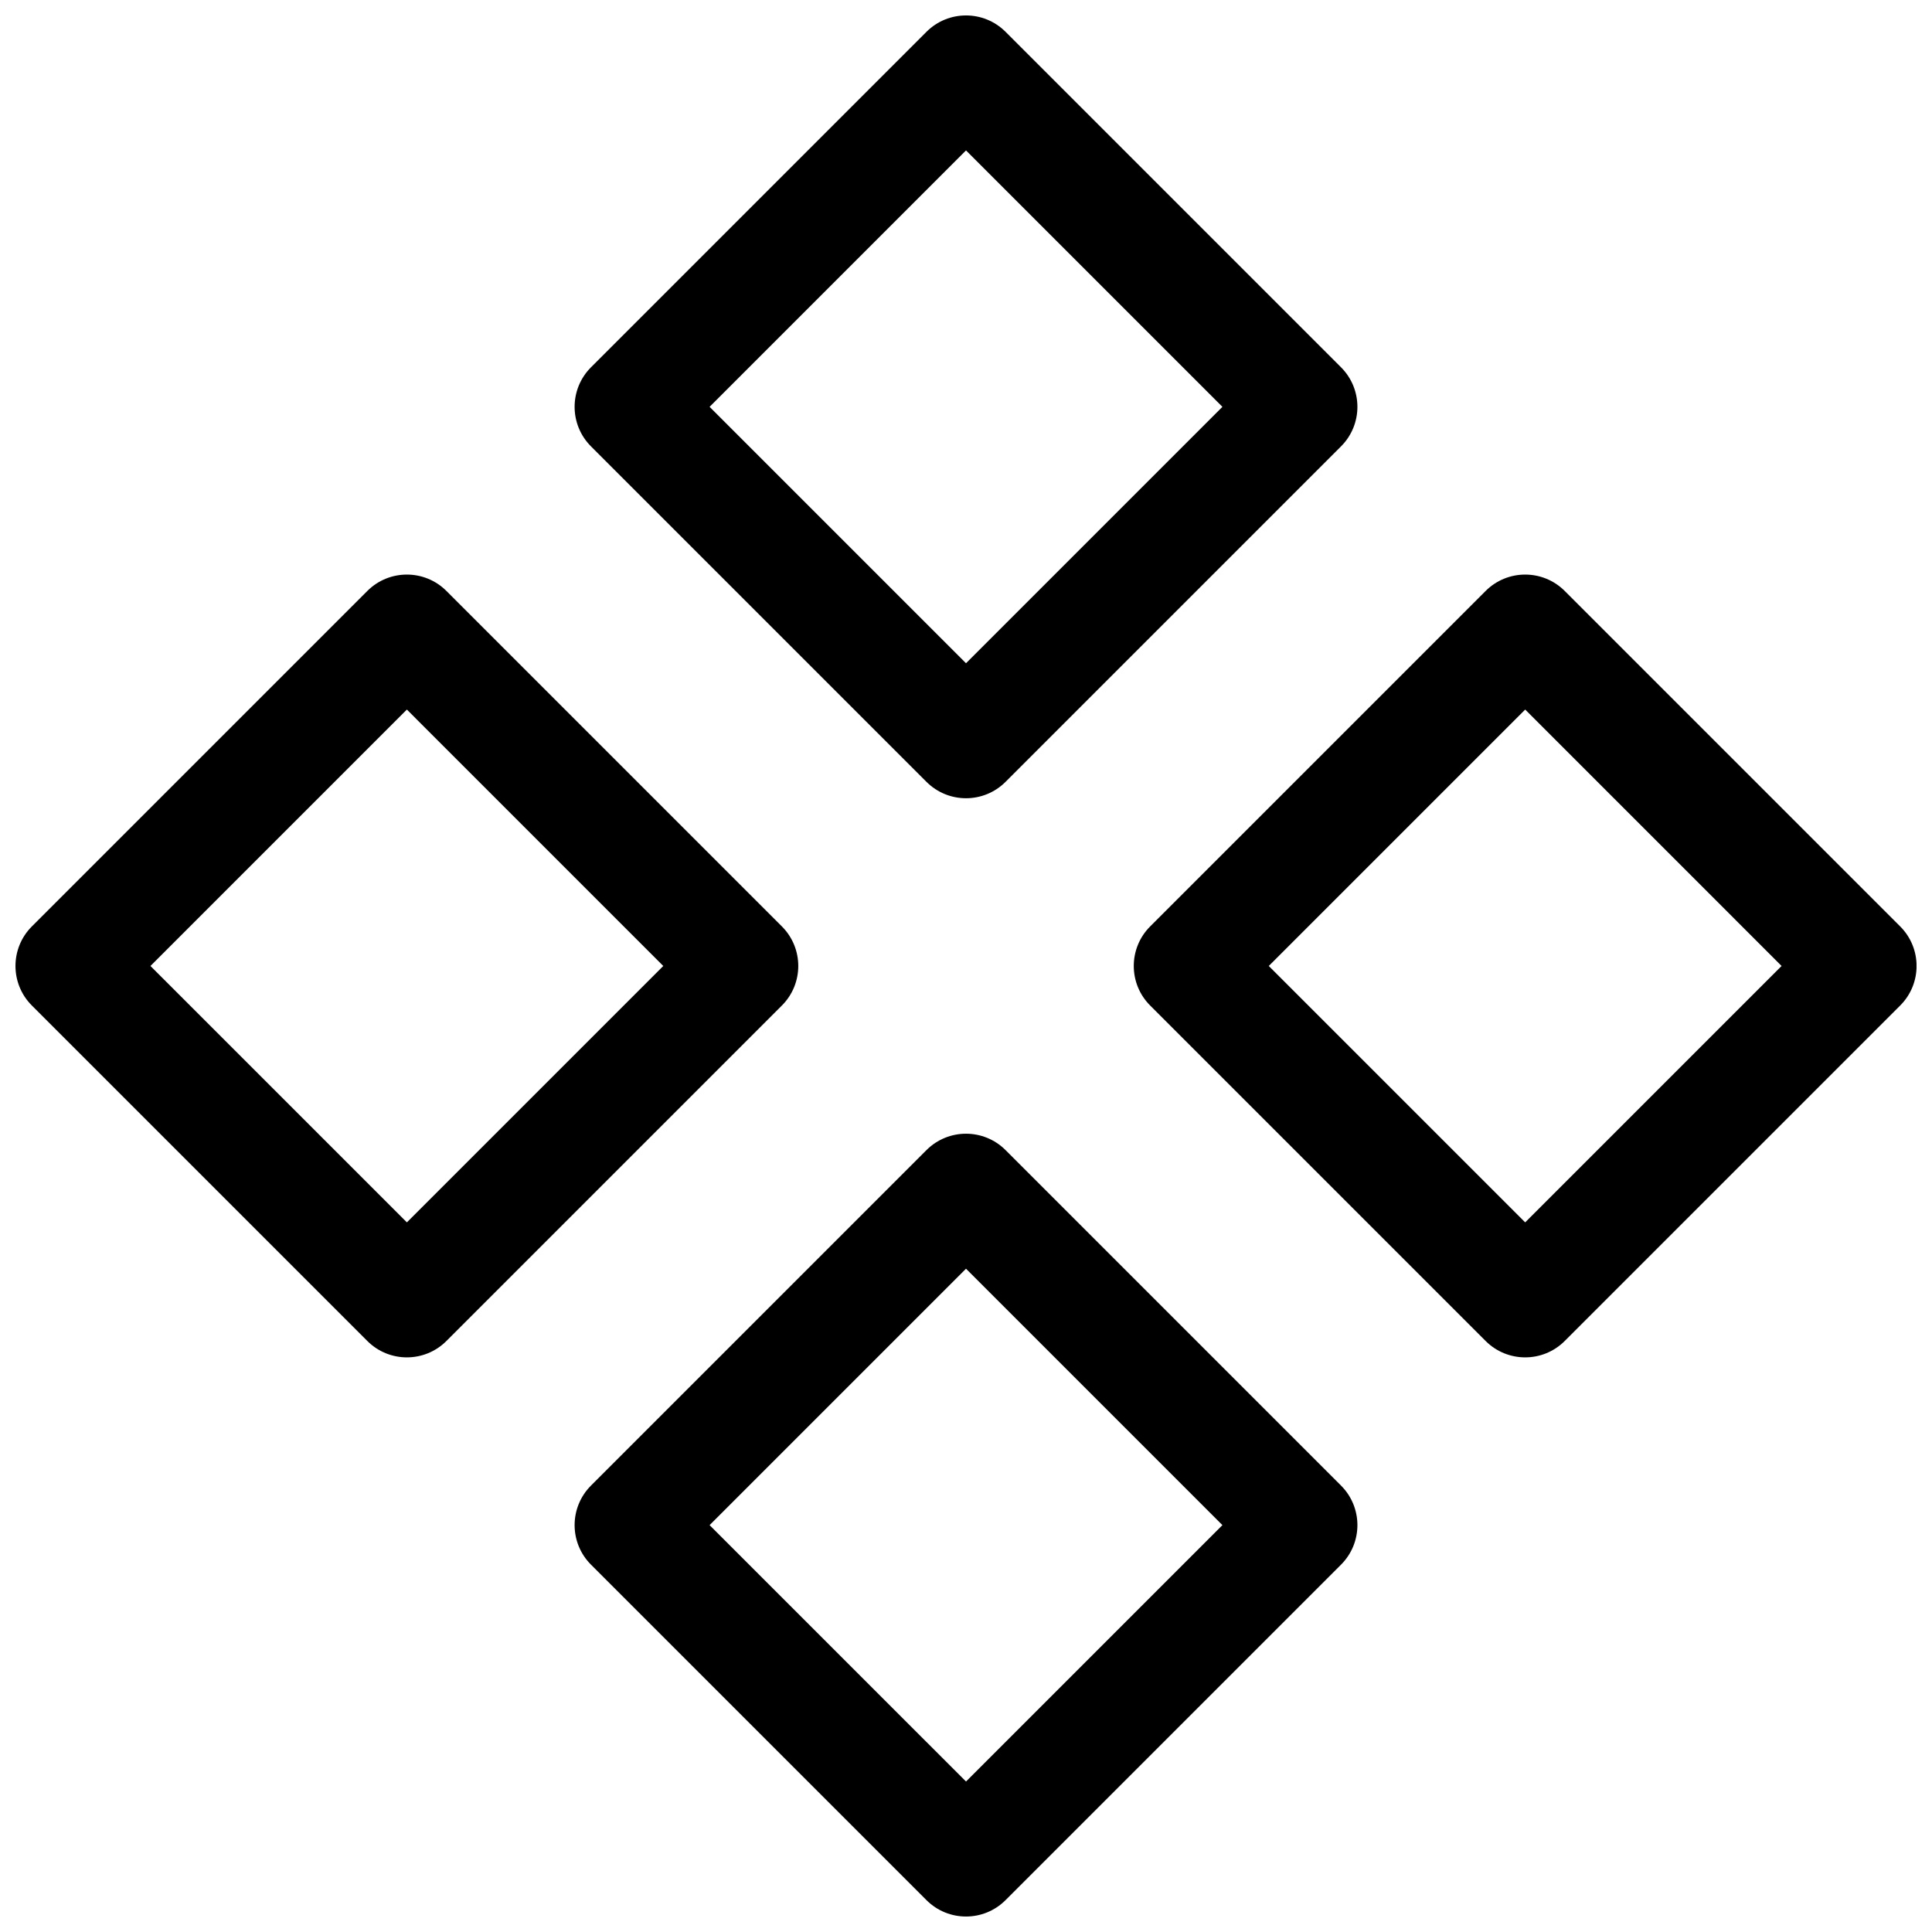 <?xml version="1.0" encoding="UTF-8"?>
<!-- Uploaded to: ICON Repo, www.svgrepo.com, Generator: ICON Repo Mixer Tools -->
<svg width="800px" height="800px" version="1.1" viewBox="144 144 512 512" xmlns="http://www.w3.org/2000/svg">
 <defs>
  <clipPath id="a">
   <path d="m148.09 148.09h503.81v503.81h-503.81z"/>
  </clipPath>
 </defs>
 <g clip-path="url(#a)">
  <path d="m410.48 351.2c-5.785 5.789-15.168 5.789-20.957 0l-88.906-88.906c-5.785-5.785-5.785-15.168 0-20.957l88.906-88.906c5.789-5.785 15.172-5.785 20.957 0l88.906 88.906c5.789 5.789 5.789 15.172 0 20.957zm-10.477-31.434 67.949-67.949-67.949-67.953-67.953 67.953zm10.477 327.79c-5.785 5.789-15.168 5.789-20.957 0l-88.906-88.906c-5.785-5.789-5.785-15.168 0-20.957l88.906-88.906c5.789-5.789 15.172-5.789 20.957 0l88.906 88.906c5.789 5.789 5.789 15.168 0 20.957zm57.473-99.383-67.949-67.953-67.953 67.953 67.953 67.949zm-205.65-48.797c-5.785 5.789-15.168 5.789-20.957 0l-88.906-88.906c-5.785-5.785-5.785-15.168 0-20.957l88.906-88.906c5.789-5.785 15.172-5.785 20.957 0l88.906 88.906c5.789 5.789 5.789 15.172 0 20.957zm57.473-99.383-67.949-67.953-67.953 67.953 67.953 67.949zm238.89 99.383c-5.789 5.789-15.168 5.789-20.957 0l-88.906-88.906c-5.789-5.785-5.789-15.168 0-20.957l88.906-88.906c5.789-5.785 15.168-5.785 20.957 0l88.906 88.906c5.789 5.789 5.789 15.172 0 20.957zm57.473-99.383-67.949-67.953-67.953 67.953 67.953 67.949z" fill-rule="evenodd"/>
 </g>
</svg>